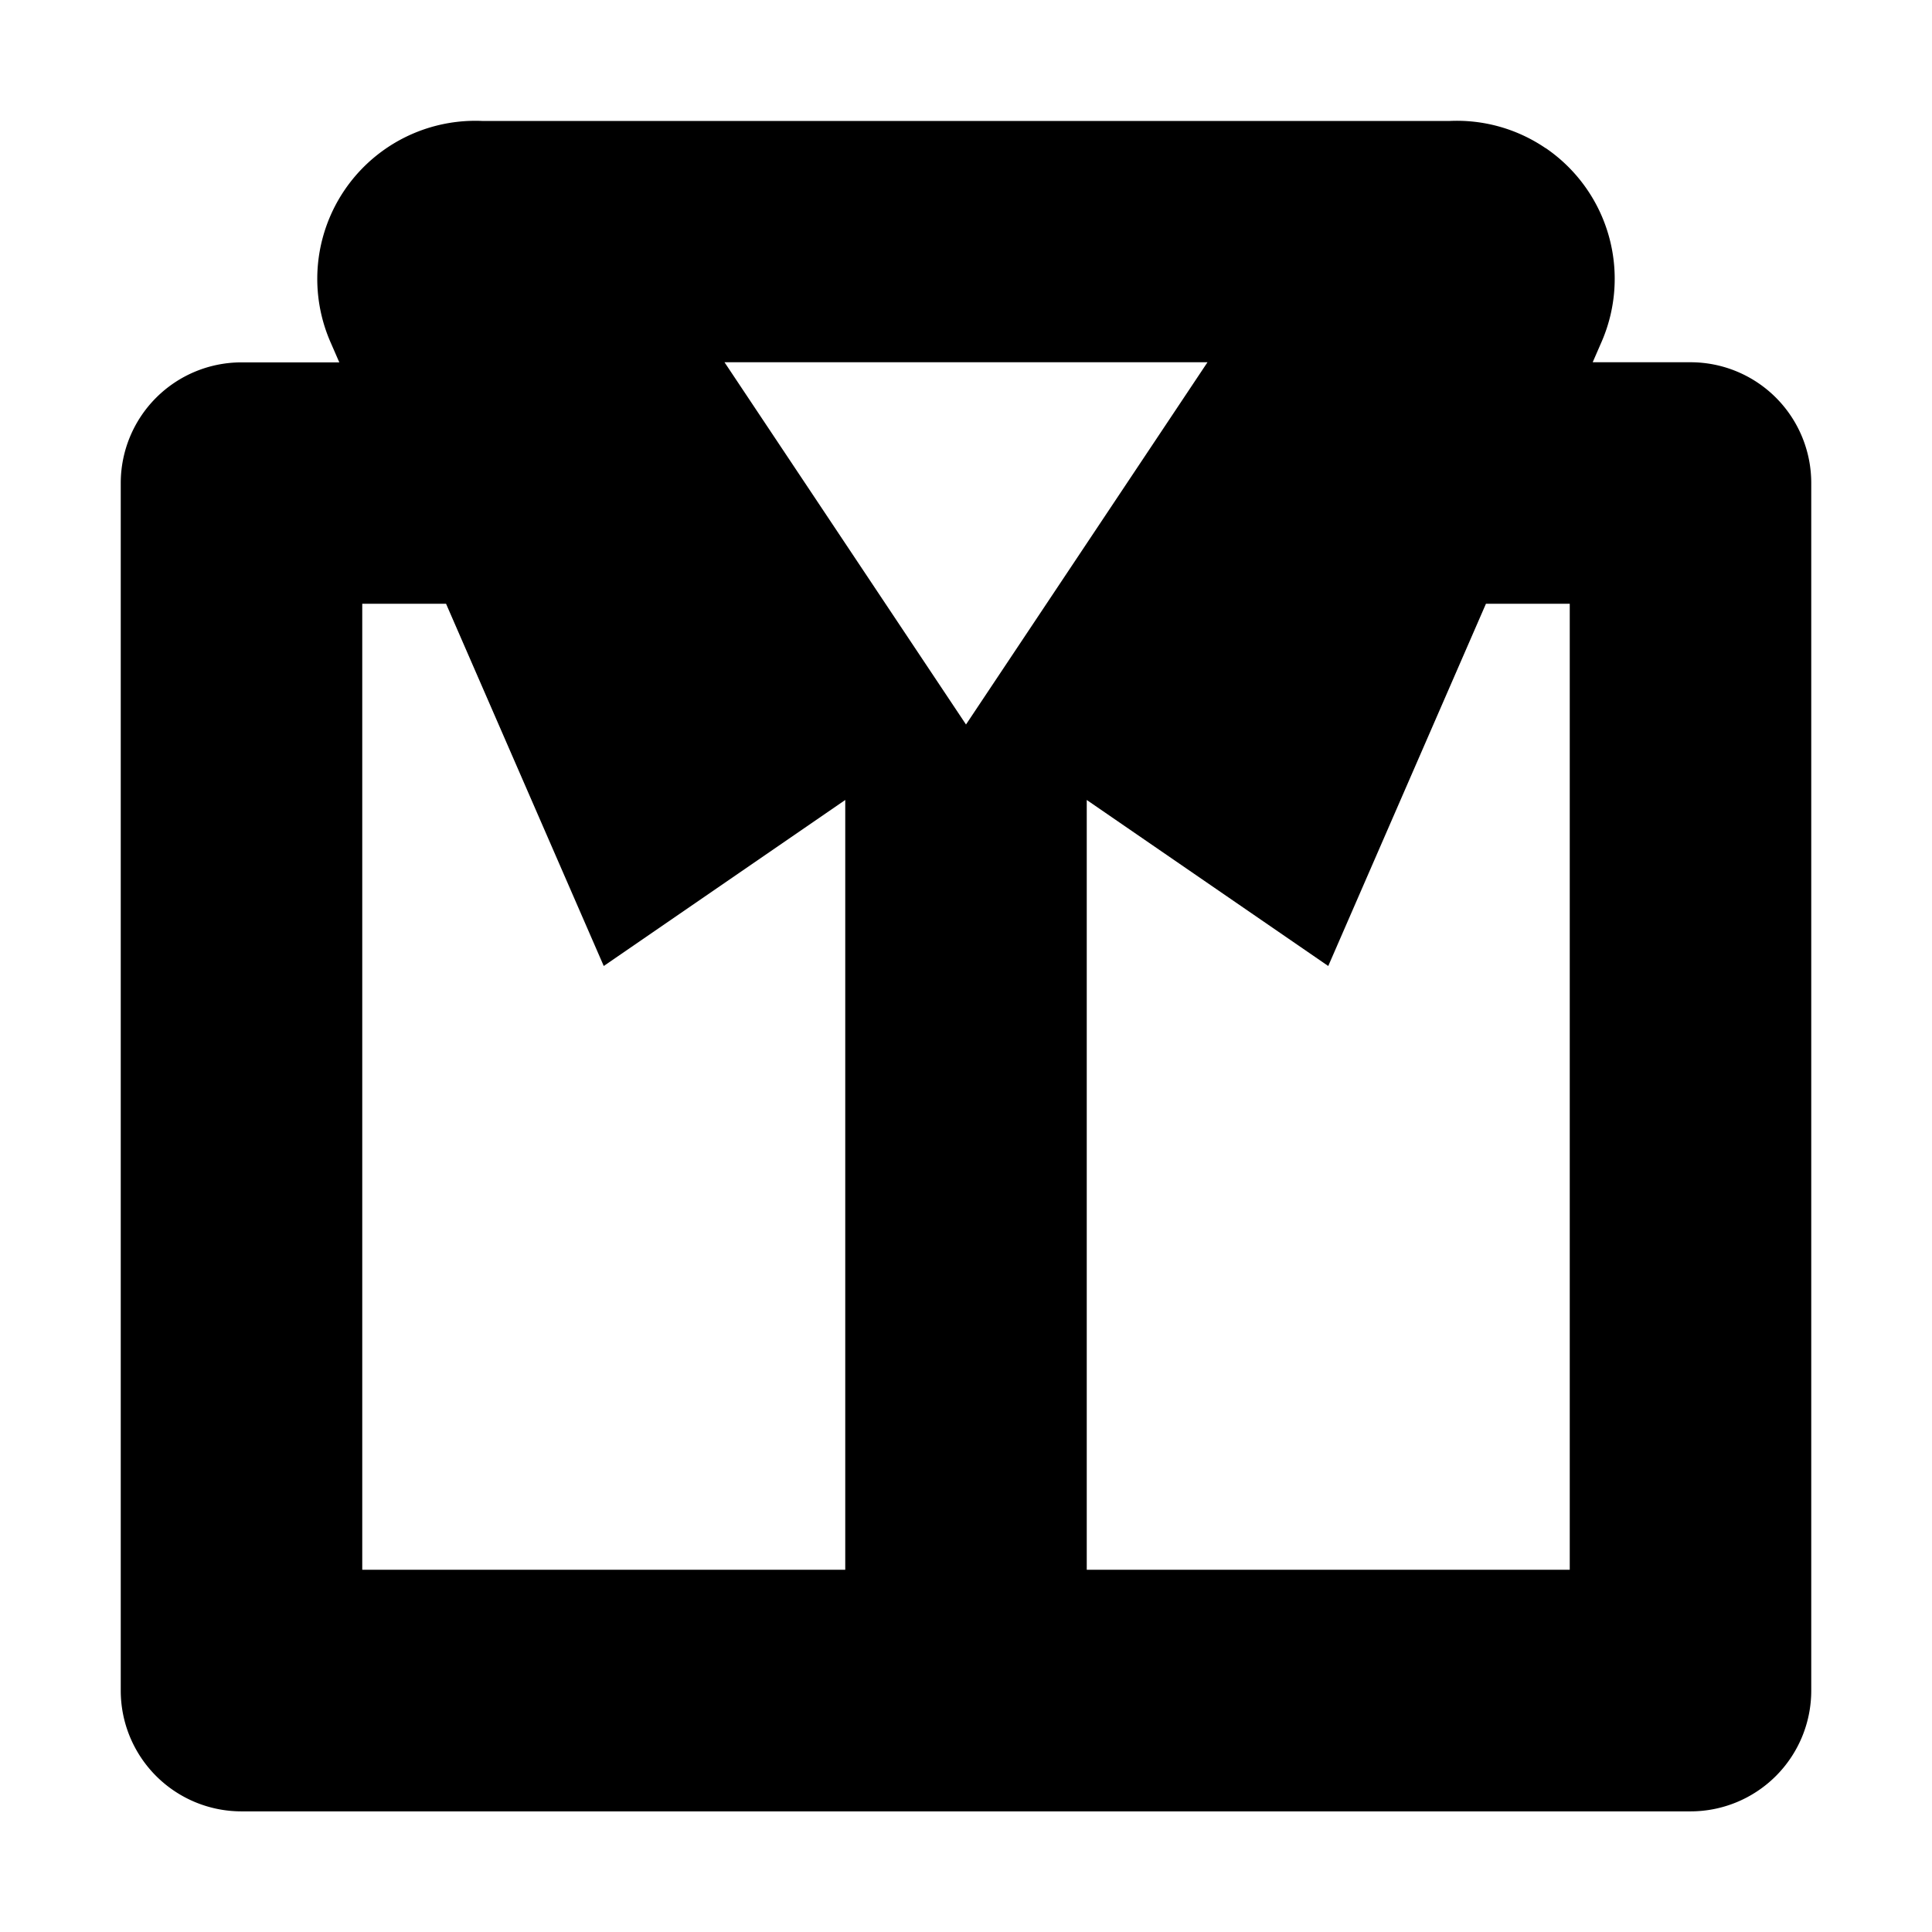 <svg width="16" height="16" viewBox="0 0 16 16" xmlns="http://www.w3.org/2000/svg"><path fill-rule="evenodd" clip-rule="evenodd" d="M12.8 1.227a1.303 1.303 0 0 0-.8-.225H4a1.309 1.309 0 0 0-1.261 1.836l.071.163H2a1 1 0 0 0-1 1v10a1 1 0 0 0 1 1h12a1 1 0 0 0 1-1V4a1 1 0 0 0-1-1h-.81l.071-.163a1.31 1.31 0 0 0-.461-1.611ZM9 13V6.625L11 8l1.306-3H13v8H9ZM3.694 5H3v8h4V6.625L5 8 3.694 5ZM6 3h4L8 6 6 3Z"/></svg>